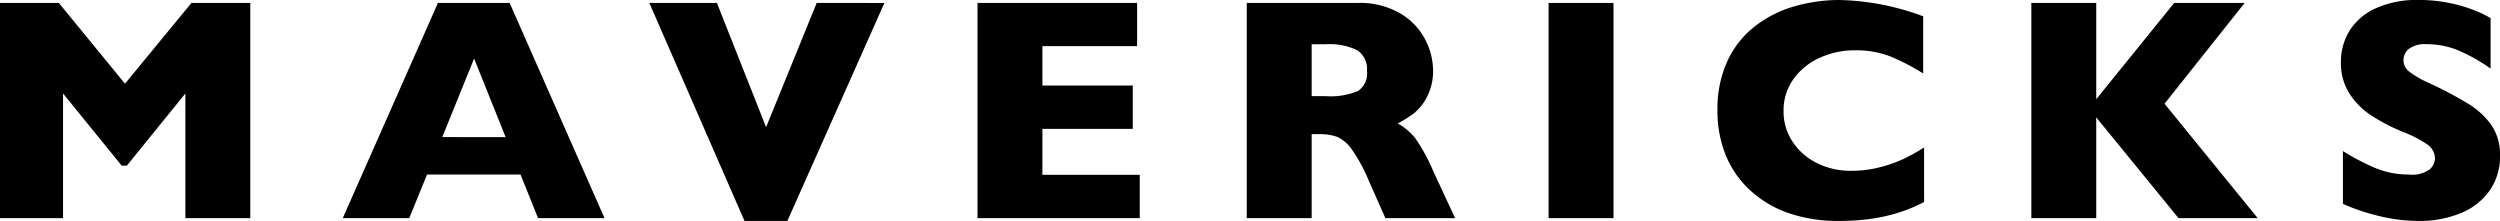 <svg xmlns="http://www.w3.org/2000/svg" width="233.053" height="20.596" viewBox="0 0 233.053 20.596">
  <path id="パス_2724" data-name="パス 2724" d="M25.541,2.5h-6.05V-9.124l-5.457,6.73h-.478L8.085-9.124V2.5H2.209V-17.562H7.695l6.166,7.526,6.195-7.526h5.486Zm33.023,0H52.369L50.734-1.568H42.02L40.356,2.5H34.161l8.872-20.061H49.72Zm-9.22-7.555L46.406-12.38,43.439-5.057Zm35.31-12.505L75.608,2.759H71.613L62.741-17.562h6.3L73.625-5.983l4.718-11.579ZM108.458,2.5H93.333V-17.562h14.879v4.024H99.383v3.676h8.424v4.038H99.383V-1.54h9.075Zm29.4,0h-6.5l-1.578-3.561a14.8,14.8,0,0,0-1.563-2.859,3.372,3.372,0,0,0-1.353-1.158,4.806,4.806,0,0,0-1.7-.253h-.68V2.5h-6.05V-17.562h10.291a7.483,7.483,0,0,1,4.082,1.013,6.082,6.082,0,0,1,2.294,2.461,6.312,6.312,0,0,1,.7,2.75,5.2,5.2,0,0,1-.586,2.569,4.708,4.708,0,0,1-1.238,1.527,12.258,12.258,0,0,1-1.462.912,5.778,5.778,0,0,1,1.6,1.339,16.828,16.828,0,0,1,1.715,3.134Zm-8.221-13.721a2.078,2.078,0,0,0-.912-1.939,6,6,0,0,0-2.967-.55h-1.274v4.834h1.3a6.534,6.534,0,0,0,3.032-.485A1.98,1.98,0,0,0,129.641-11.222ZM152.62,2.5h-6.05V-17.562h6.05ZM181.576.993a14.43,14.43,0,0,1-2.547,1.042,16.127,16.127,0,0,1-2.627.557,21.986,21.986,0,0,1-2.743.166,14.223,14.223,0,0,1-4.7-.724,10.17,10.17,0,0,1-3.6-2.135,9.043,9.043,0,0,1-2.287-3.3,11.012,11.012,0,0,1-.76-4.147,10.741,10.741,0,0,1,.9-4.538,8.767,8.767,0,0,1,2.511-3.235,10.758,10.758,0,0,1,3.676-1.9,15.139,15.139,0,0,1,4.349-.615,23.7,23.7,0,0,1,7.743,1.52v5.326a21.358,21.358,0,0,0-2.945-1.541,8.745,8.745,0,0,0-3.423-.615,7.773,7.773,0,0,0-3.271.695A6.043,6.043,0,0,0,169.4-10.47a5.021,5.021,0,0,0-.926,3.011,5.065,5.065,0,0,0,.811,2.786,5.738,5.738,0,0,0,2.251,2.012,6.964,6.964,0,0,0,3.249.745,10.484,10.484,0,0,0,2.764-.355,12.608,12.608,0,0,0,2.193-.789,19.325,19.325,0,0,0,1.831-1.028Zm31.1,1.505h-7.382l-7.671-9.393V2.5h-6.05V-17.562h6.05v8.974l7.266-8.974h6.571L203.99-8.168Zm22.588-5.833A5.534,5.534,0,0,1,234.3-.078a6.083,6.083,0,0,1-2.685,2.106,10.038,10.038,0,0,1-3.951.731q-.622,0-1.527-.08a17.242,17.242,0,0,1-2.4-.441,18.857,18.857,0,0,1-3.119-1.071V-3.754A22,22,0,0,0,223.6-2.191a7.986,7.986,0,0,0,3.148.622,2.749,2.749,0,0,0,2-.514,1.5,1.5,0,0,0,.456-.963,1.639,1.639,0,0,0-.782-1.368,11.113,11.113,0,0,0-2.272-1.151,17.974,17.974,0,0,1-2.895-1.513,6.858,6.858,0,0,1-2.034-2.048,5.273,5.273,0,0,1-.789-2.909,5.532,5.532,0,0,1,.8-2.931,5.534,5.534,0,0,1,2.432-2.091,9.215,9.215,0,0,1,3.995-.782,13.936,13.936,0,0,1,3.1.326,13.442,13.442,0,0,1,2.352.731,9.375,9.375,0,0,1,1.274.637v4.7a16.5,16.5,0,0,0-2.743-1.578,7.657,7.657,0,0,0-3.235-.695,2.5,2.5,0,0,0-1.636.434,1.357,1.357,0,0,0-.507,1.071,1.315,1.315,0,0,0,.507,1.028,8.9,8.9,0,0,0,1.809,1.057,36.137,36.137,0,0,1,3.705,1.954,7.319,7.319,0,0,1,2.178,2A4.844,4.844,0,0,1,235.262-3.334Z" transform="translate(-2.209 17.837)"/>
</svg>
